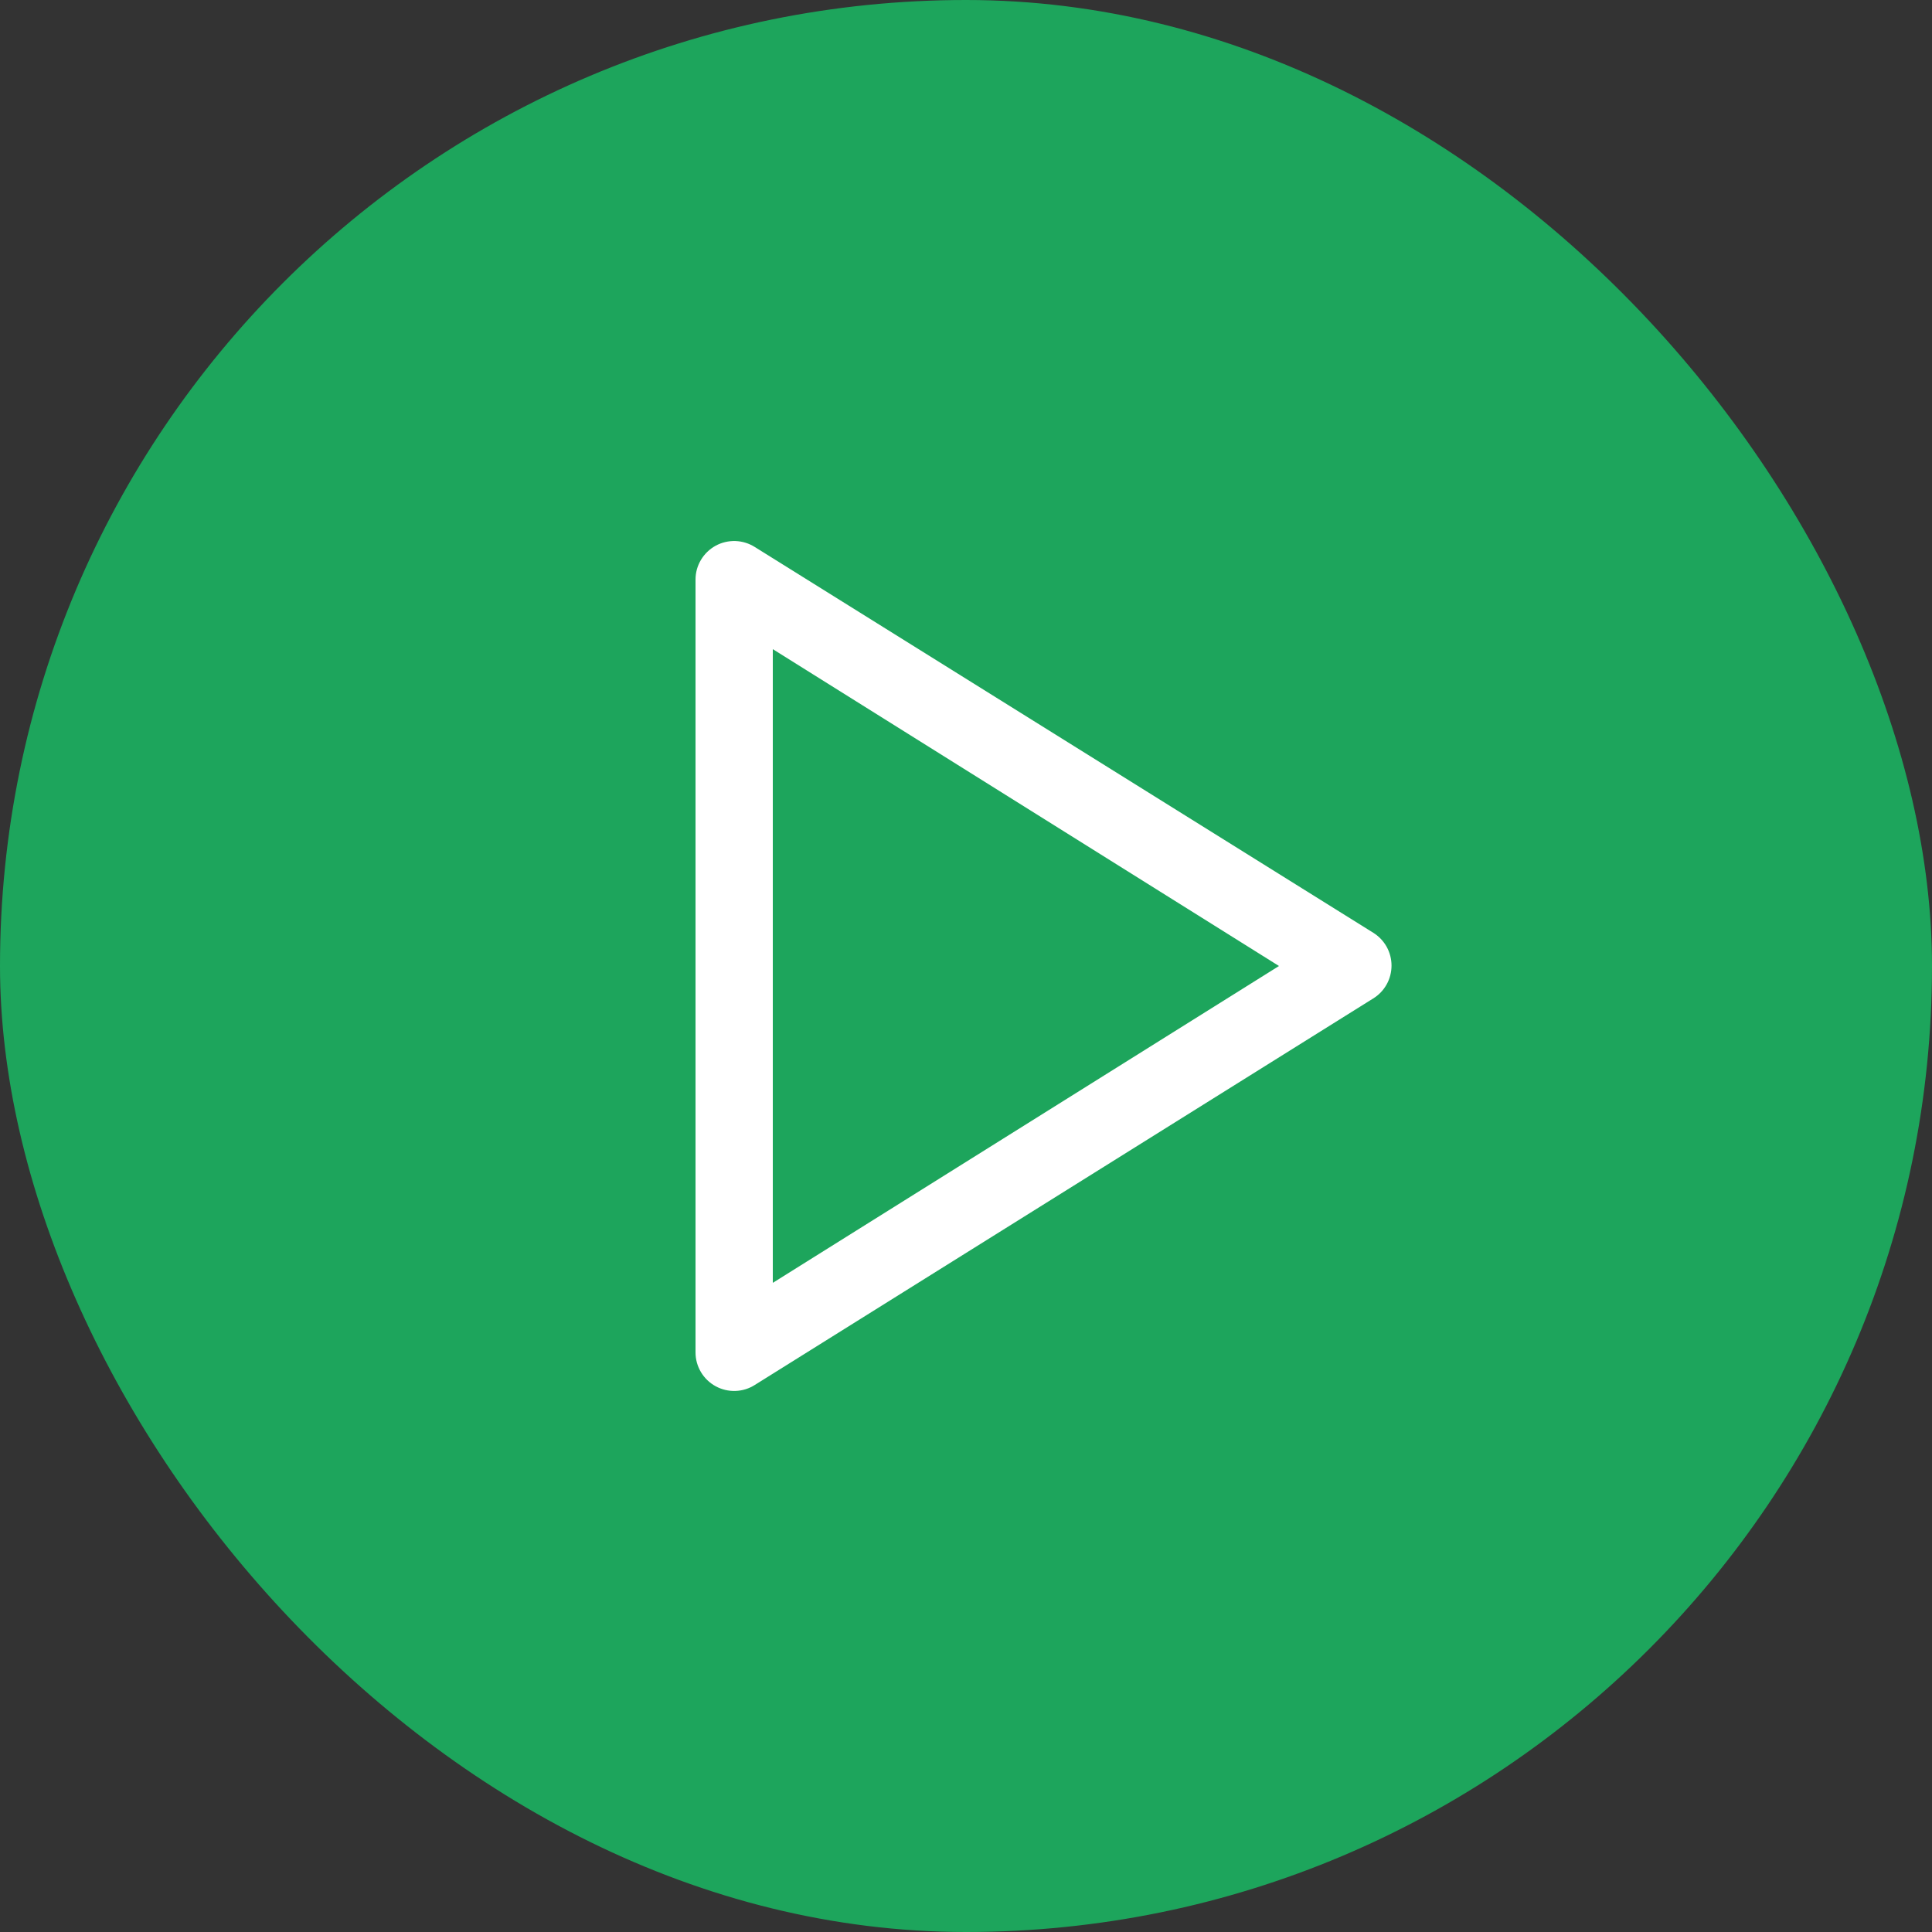 <svg xmlns="http://www.w3.org/2000/svg" width="52" height="52" viewBox="0 0 52 52"><rect x="0" y="0" width="52" height="52" fill="#333333" stroke="none"/><rect width="52" height="52" rx="26" fill="#1DA55C"></rect><path d="M20.321 14.726C20.164 14.626 19.983 14.569 19.797 14.562C19.61 14.556 19.425 14.599 19.262 14.688C19.098 14.778 18.961 14.91 18.866 15.07C18.77 15.23 18.72 15.413 18.72 15.6V36.4C18.72 36.586 18.77 36.769 18.866 36.93C18.961 37.09 19.098 37.222 19.262 37.311C19.425 37.4 19.61 37.444 19.797 37.437C19.983 37.431 20.164 37.374 20.321 37.273L36.961 26.873C37.112 26.78 37.236 26.65 37.322 26.495C37.408 26.341 37.453 26.166 37.453 25.989C37.453 25.812 37.408 25.638 37.322 25.483C37.236 25.329 37.112 25.199 36.961 25.105L20.321 14.726ZM20.8 34.528V17.472L34.424 26L20.8 34.528Z" fill="white"></path></svg>